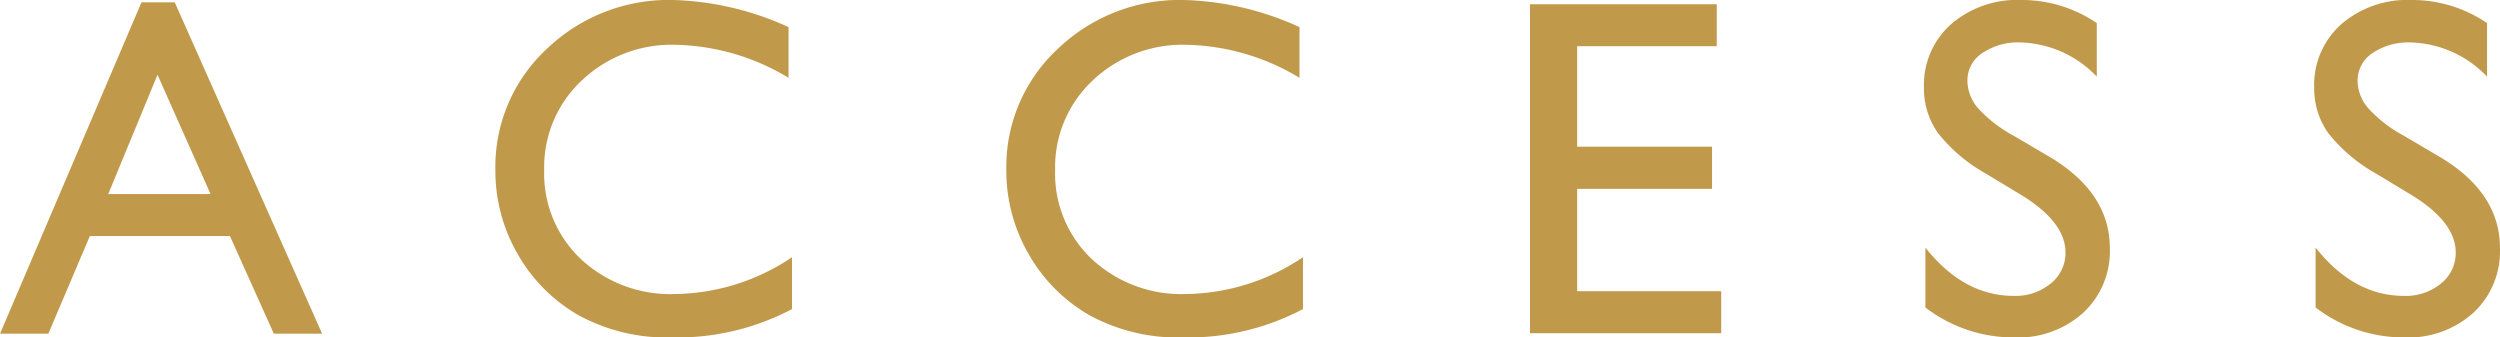 <svg xmlns="http://www.w3.org/2000/svg" width="186.363" height="25.154" viewBox="0 0 186.363 25.154">
  <path id="ttl-label" d="M-83.215-24.7h2.479L-69.75,0h-3.6l-3.27-7.277H-87.064L-90.158,0h-3.6Zm5.15,14.291L-82.02-19.3l-3.674,8.895ZM-34.72-5.7v3.867A18.351,18.351,0,0,1-43.65.281a13.759,13.759,0,0,1-6.979-1.652,12.167,12.167,0,0,1-4.535-4.553,12.364,12.364,0,0,1-1.67-6.275,11.983,11.983,0,0,1,3.823-9.018,13.121,13.121,0,0,1,9.431-3.656,22.123,22.123,0,0,1,8.6,2.021v3.779a16.92,16.92,0,0,0-8.42-2.461,9.734,9.734,0,0,0-7,2.663A8.844,8.844,0,0,0-53.195-12.2a8.758,8.758,0,0,0,2.742,6.645,9.778,9.778,0,0,0,7.014,2.6A15.908,15.908,0,0,0-34.72-5.7Zm38.088,0v3.867A18.351,18.351,0,0,1-5.562.281,13.759,13.759,0,0,1-12.54-1.371a12.167,12.167,0,0,1-4.535-4.553,12.364,12.364,0,0,1-1.67-6.275,11.983,11.983,0,0,1,3.823-9.018,13.121,13.121,0,0,1,9.431-3.656,22.123,22.123,0,0,1,8.6,2.021v3.779a16.92,16.92,0,0,0-8.42-2.461,9.734,9.734,0,0,0-7,2.663A8.844,8.844,0,0,0-15.107-12.2a8.758,8.758,0,0,0,2.742,6.645,9.778,9.778,0,0,0,7.014,2.6A15.908,15.908,0,0,0,3.368-5.7ZM20.292-24.557H34.214v3.129H23.808v7.488H33.863v3.146H23.808v7.629h10.74V-.035H20.292ZM56.974-10.3,54.3-11.918a12.082,12.082,0,0,1-3.577-3.015,5.723,5.723,0,0,1-1.063-3.419,6.04,6.04,0,0,1,2.013-4.711A7.522,7.522,0,0,1,56.9-24.873a9.912,9.912,0,0,1,5.643,1.723v3.99a8.141,8.141,0,0,0-5.713-2.549,4.715,4.715,0,0,0-2.83.8A2.429,2.429,0,0,0,52.9-18.861a3.177,3.177,0,0,0,.809,2.074,9.992,9.992,0,0,0,2.619,2.021l2.689,1.582q4.5,2.672,4.5,6.82a6.263,6.263,0,0,1-1.978,4.8A7.233,7.233,0,0,1,56.394.281a10.814,10.814,0,0,1-6.627-2.232V-6.416q2.848,3.6,6.592,3.6a4.131,4.131,0,0,0,2.751-.923,2.9,2.9,0,0,0,1.1-2.312Q60.209-8.3,56.974-10.3Zm29.088,0-2.672-1.617a12.082,12.082,0,0,1-3.577-3.015,5.723,5.723,0,0,1-1.063-3.419,6.04,6.04,0,0,1,2.013-4.711,7.522,7.522,0,0,1,5.229-1.811,9.912,9.912,0,0,1,5.643,1.723v3.99a8.141,8.141,0,0,0-5.713-2.549,4.715,4.715,0,0,0-2.83.8,2.429,2.429,0,0,0-1.107,2.048,3.177,3.177,0,0,0,.809,2.074,9.992,9.992,0,0,0,2.619,2.021L88.1-13.184q4.5,2.672,4.5,6.82a6.263,6.263,0,0,1-1.978,4.8A7.233,7.233,0,0,1,85.482.281a10.814,10.814,0,0,1-6.627-2.232V-6.416q2.848,3.6,6.592,3.6A4.131,4.131,0,0,0,88.2-3.735a2.9,2.9,0,0,0,1.1-2.312Q89.3-8.3,86.063-10.3Z" transform="translate(93.762 24.873)" fill="#c1994a"/>
</svg>
